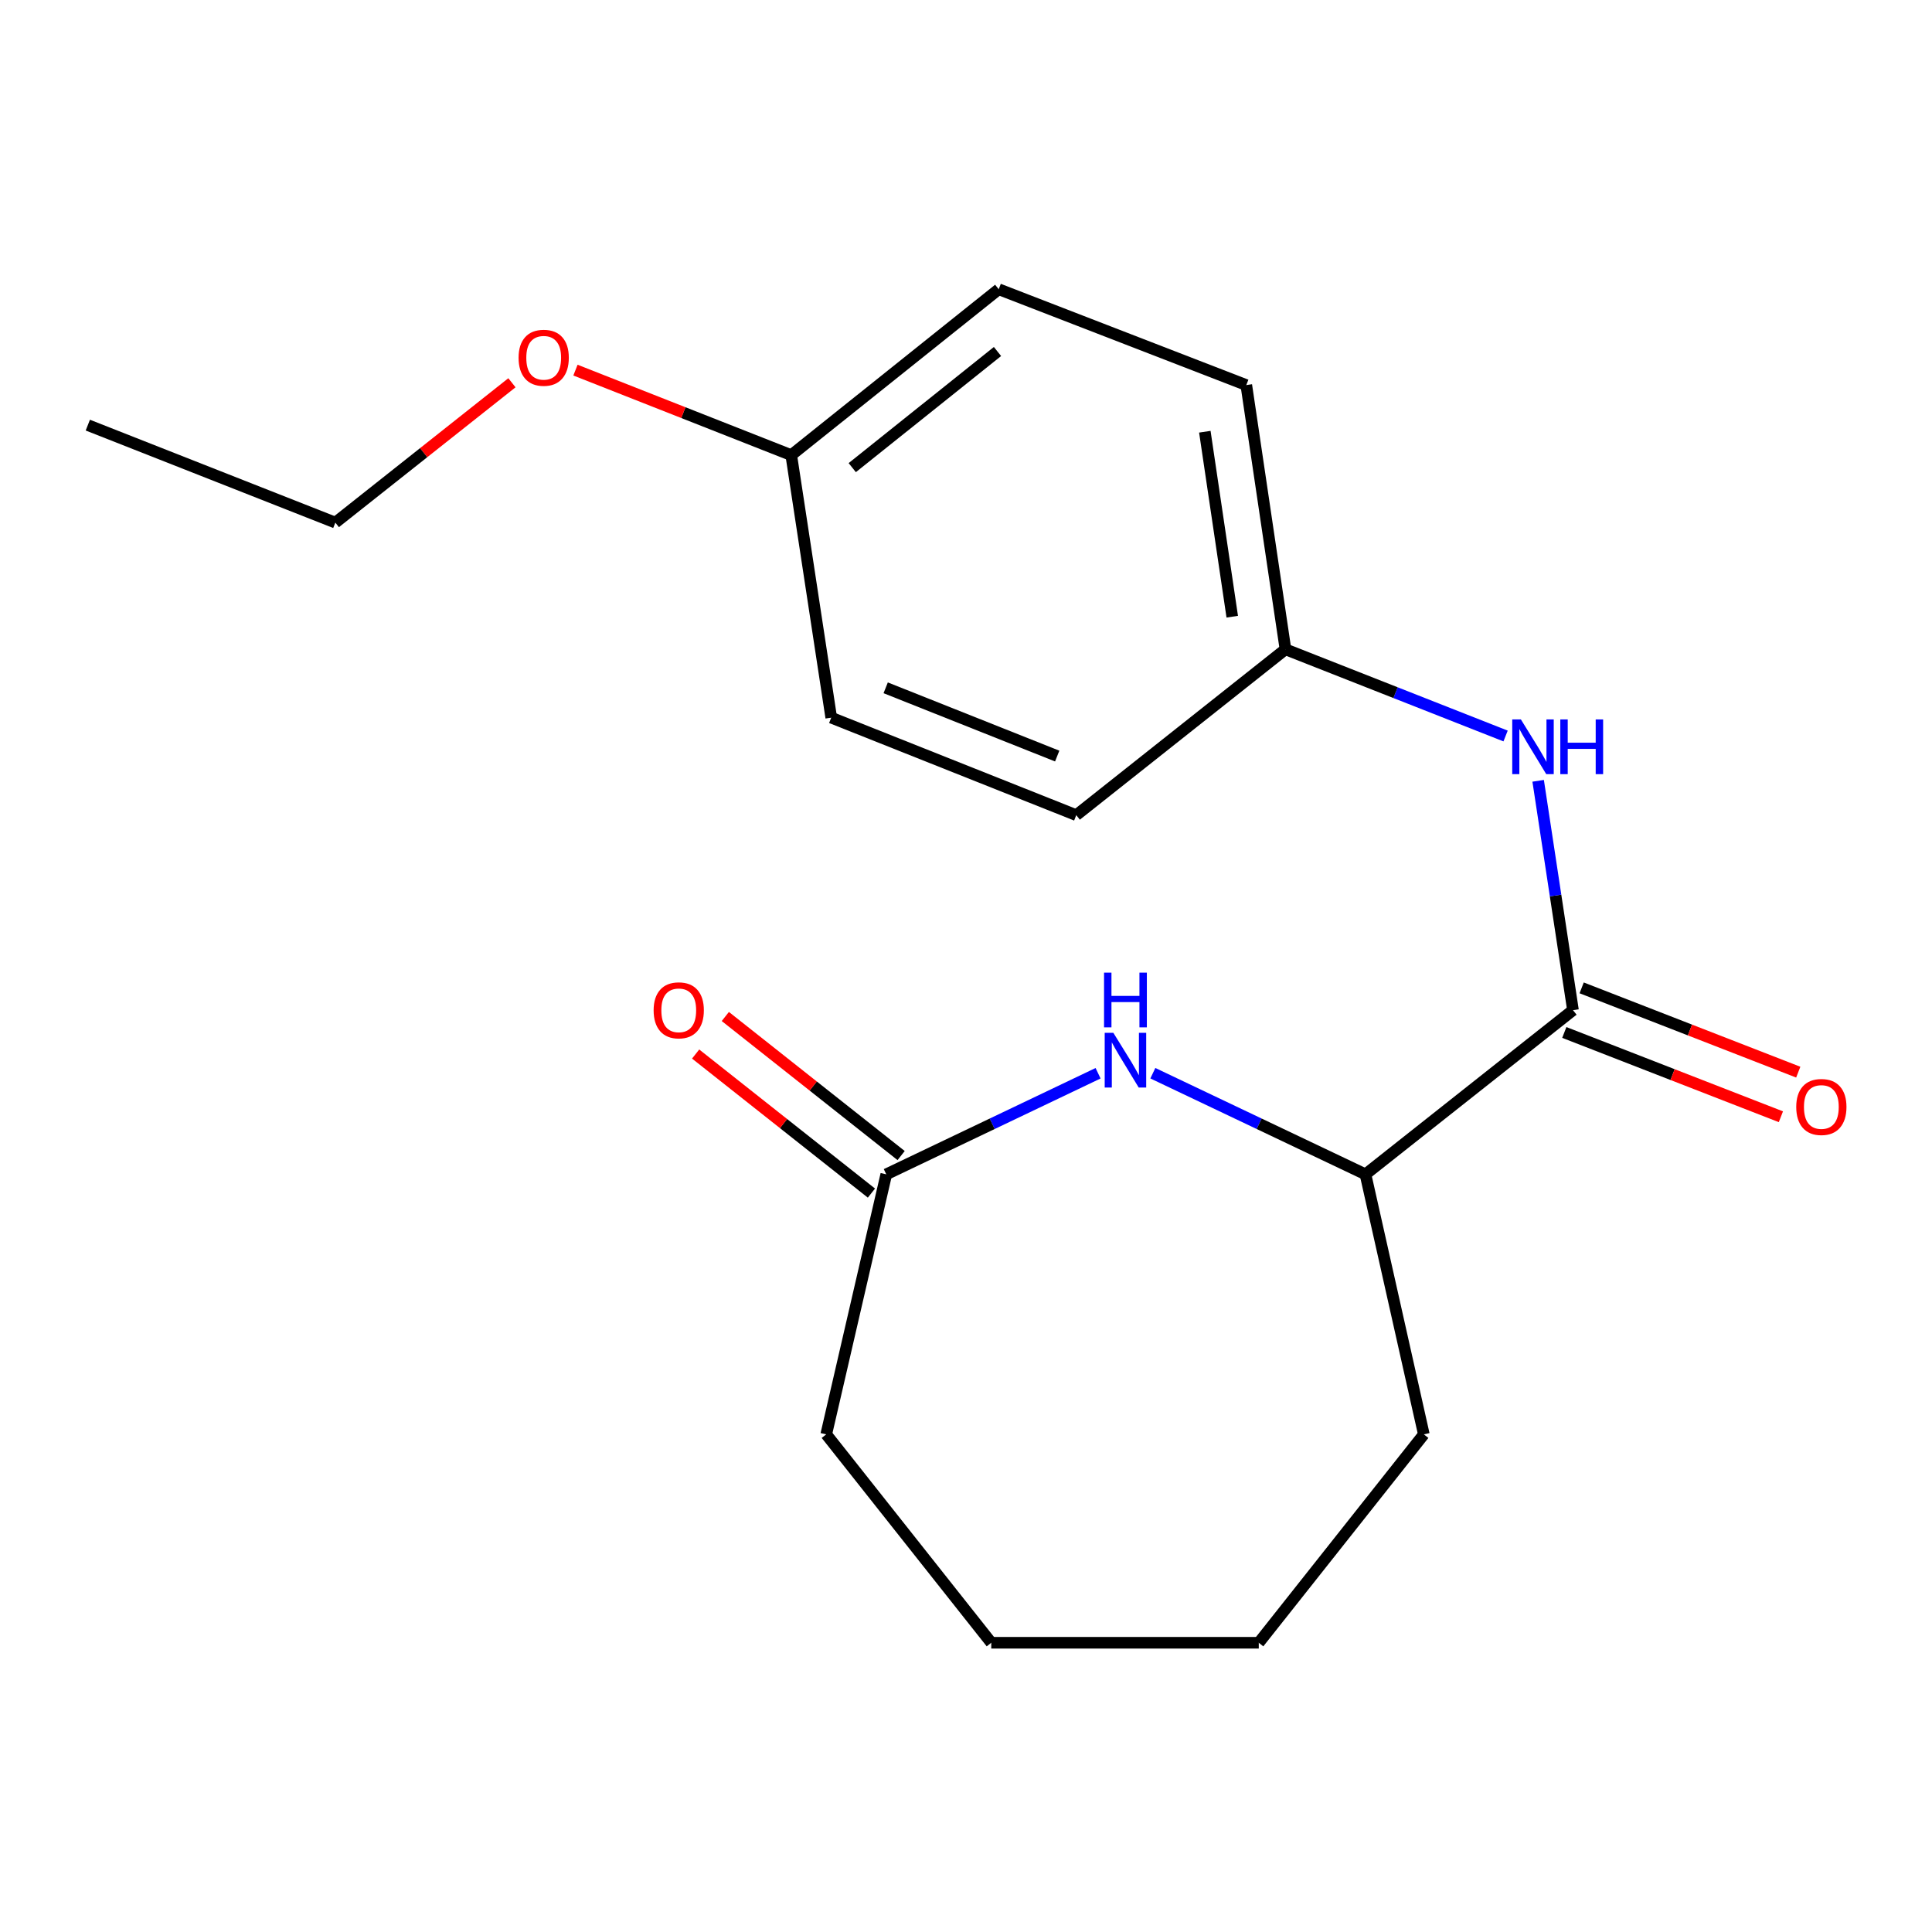 <?xml version='1.0' encoding='iso-8859-1'?>
<svg version='1.1' baseProfile='full'
              xmlns='http://www.w3.org/2000/svg'
                      xmlns:rdkit='http://www.rdkit.org/xml'
                      xmlns:xlink='http://www.w3.org/1999/xlink'
                  xml:space='preserve'
width='1000px' height='1000px' viewBox='0 0 1000 1000'>
<!-- END OF HEADER -->
<rect style='opacity:1.0;fill:#FFFFFF;stroke:none' width='1000' height='1000' x='0' y='0'> </rect>
<path class='bond-1' d='M 568.362,555.51 L 513.549,581.671' style='fill:none;fill-rule:evenodd;stroke:#0000FF;stroke-width:6px;stroke-linecap:butt;stroke-linejoin:miter;stroke-opacity:1' />
<path class='bond-1' d='M 513.549,581.671 L 458.735,607.831' style='fill:none;fill-rule:evenodd;stroke:#000000;stroke-width:6px;stroke-linecap:butt;stroke-linejoin:miter;stroke-opacity:1' />
<path class='bond-2' d='M 596.71,555.491 L 651.739,581.661' style='fill:none;fill-rule:evenodd;stroke:#0000FF;stroke-width:6px;stroke-linecap:butt;stroke-linejoin:miter;stroke-opacity:1' />
<path class='bond-2' d='M 651.739,581.661 L 706.767,607.831' style='fill:none;fill-rule:evenodd;stroke:#000000;stroke-width:6px;stroke-linecap:butt;stroke-linejoin:miter;stroke-opacity:1' />
<path class='bond-0' d='M 814.172,522.86 L 706.767,607.831' style='fill:none;fill-rule:evenodd;stroke:#000000;stroke-width:6px;stroke-linecap:butt;stroke-linejoin:miter;stroke-opacity:1' />
<path class='bond-3' d='M 814.172,522.86 L 805.159,463.504' style='fill:none;fill-rule:evenodd;stroke:#000000;stroke-width:6px;stroke-linecap:butt;stroke-linejoin:miter;stroke-opacity:1' />
<path class='bond-3' d='M 805.159,463.504 L 796.146,404.147' style='fill:none;fill-rule:evenodd;stroke:#0000FF;stroke-width:6px;stroke-linecap:butt;stroke-linejoin:miter;stroke-opacity:1' />
<path class='bond-4' d='M 809.68,534.403 L 865.734,556.216' style='fill:none;fill-rule:evenodd;stroke:#000000;stroke-width:6px;stroke-linecap:butt;stroke-linejoin:miter;stroke-opacity:1' />
<path class='bond-4' d='M 865.734,556.216 L 921.789,578.03' style='fill:none;fill-rule:evenodd;stroke:#FF0000;stroke-width:6px;stroke-linecap:butt;stroke-linejoin:miter;stroke-opacity:1' />
<path class='bond-4' d='M 818.664,511.317 L 874.718,533.13' style='fill:none;fill-rule:evenodd;stroke:#000000;stroke-width:6px;stroke-linecap:butt;stroke-linejoin:miter;stroke-opacity:1' />
<path class='bond-4' d='M 874.718,533.13 L 930.773,554.943' style='fill:none;fill-rule:evenodd;stroke:#FF0000;stroke-width:6px;stroke-linecap:butt;stroke-linejoin:miter;stroke-opacity:1' />
<path class='bond-5' d='M 466.42,598.116 L 420.923,562.127' style='fill:none;fill-rule:evenodd;stroke:#000000;stroke-width:6px;stroke-linecap:butt;stroke-linejoin:miter;stroke-opacity:1' />
<path class='bond-5' d='M 420.923,562.127 L 375.426,526.137' style='fill:none;fill-rule:evenodd;stroke:#FF0000;stroke-width:6px;stroke-linecap:butt;stroke-linejoin:miter;stroke-opacity:1' />
<path class='bond-5' d='M 451.051,617.546 L 405.554,581.556' style='fill:none;fill-rule:evenodd;stroke:#000000;stroke-width:6px;stroke-linecap:butt;stroke-linejoin:miter;stroke-opacity:1' />
<path class='bond-5' d='M 405.554,581.556 L 360.057,545.566' style='fill:none;fill-rule:evenodd;stroke:#FF0000;stroke-width:6px;stroke-linecap:butt;stroke-linejoin:miter;stroke-opacity:1' />
<path class='bond-13' d='M 458.735,607.831 L 427.659,742.417' style='fill:none;fill-rule:evenodd;stroke:#000000;stroke-width:6px;stroke-linecap:butt;stroke-linejoin:miter;stroke-opacity:1' />
<path class='bond-14' d='M 706.767,607.831 L 736.976,742.417' style='fill:none;fill-rule:evenodd;stroke:#000000;stroke-width:6px;stroke-linecap:butt;stroke-linejoin:miter;stroke-opacity:1' />
<path class='bond-6' d='M 779.29,380.955 L 722.323,358.52' style='fill:none;fill-rule:evenodd;stroke:#0000FF;stroke-width:6px;stroke-linecap:butt;stroke-linejoin:miter;stroke-opacity:1' />
<path class='bond-6' d='M 722.323,358.52 L 665.355,336.086' style='fill:none;fill-rule:evenodd;stroke:#000000;stroke-width:6px;stroke-linecap:butt;stroke-linejoin:miter;stroke-opacity:1' />
<path class='bond-8' d='M 665.355,336.086 L 557.07,421.924' style='fill:none;fill-rule:evenodd;stroke:#000000;stroke-width:6px;stroke-linecap:butt;stroke-linejoin:miter;stroke-opacity:1' />
<path class='bond-9' d='M 665.355,336.086 L 645.083,199.312' style='fill:none;fill-rule:evenodd;stroke:#000000;stroke-width:6px;stroke-linecap:butt;stroke-linejoin:miter;stroke-opacity:1' />
<path class='bond-9' d='M 637.809,319.202 L 623.618,223.46' style='fill:none;fill-rule:evenodd;stroke:#000000;stroke-width:6px;stroke-linecap:butt;stroke-linejoin:miter;stroke-opacity:1' />
<path class='bond-7' d='M 409.547,235.577 L 516.938,149.711' style='fill:none;fill-rule:evenodd;stroke:#000000;stroke-width:6px;stroke-linecap:butt;stroke-linejoin:miter;stroke-opacity:1' />
<path class='bond-7' d='M 441.126,242.045 L 516.3,181.939' style='fill:none;fill-rule:evenodd;stroke:#000000;stroke-width:6px;stroke-linecap:butt;stroke-linejoin:miter;stroke-opacity:1' />
<path class='bond-12' d='M 409.547,235.577 L 353.703,213.575' style='fill:none;fill-rule:evenodd;stroke:#000000;stroke-width:6px;stroke-linecap:butt;stroke-linejoin:miter;stroke-opacity:1' />
<path class='bond-12' d='M 353.703,213.575 L 297.859,191.573' style='fill:none;fill-rule:evenodd;stroke:#FF0000;stroke-width:6px;stroke-linecap:butt;stroke-linejoin:miter;stroke-opacity:1' />
<path class='bond-20' d='M 409.547,235.577 L 430.247,371.456' style='fill:none;fill-rule:evenodd;stroke:#000000;stroke-width:6px;stroke-linecap:butt;stroke-linejoin:miter;stroke-opacity:1' />
<path class='bond-11' d='M 557.07,421.924 L 430.247,371.456' style='fill:none;fill-rule:evenodd;stroke:#000000;stroke-width:6px;stroke-linecap:butt;stroke-linejoin:miter;stroke-opacity:1' />
<path class='bond-11' d='M 547.206,391.336 L 458.43,356.009' style='fill:none;fill-rule:evenodd;stroke:#000000;stroke-width:6px;stroke-linecap:butt;stroke-linejoin:miter;stroke-opacity:1' />
<path class='bond-10' d='M 645.083,199.312 L 516.938,149.711' style='fill:none;fill-rule:evenodd;stroke:#000000;stroke-width:6px;stroke-linecap:butt;stroke-linejoin:miter;stroke-opacity:1' />
<path class='bond-15' d='M 264.977,198.115 L 219.274,234.311' style='fill:none;fill-rule:evenodd;stroke:#FF0000;stroke-width:6px;stroke-linecap:butt;stroke-linejoin:miter;stroke-opacity:1' />
<path class='bond-15' d='M 219.274,234.311 L 173.572,270.507' style='fill:none;fill-rule:evenodd;stroke:#000000;stroke-width:6px;stroke-linecap:butt;stroke-linejoin:miter;stroke-opacity:1' />
<path class='bond-17' d='M 427.659,742.417 L 513.071,850.289' style='fill:none;fill-rule:evenodd;stroke:#000000;stroke-width:6px;stroke-linecap:butt;stroke-linejoin:miter;stroke-opacity:1' />
<path class='bond-18' d='M 736.976,742.417 L 651.537,850.289' style='fill:none;fill-rule:evenodd;stroke:#000000;stroke-width:6px;stroke-linecap:butt;stroke-linejoin:miter;stroke-opacity:1' />
<path class='bond-16' d='M 173.572,270.507 L 45.455,220.039' style='fill:none;fill-rule:evenodd;stroke:#000000;stroke-width:6px;stroke-linecap:butt;stroke-linejoin:miter;stroke-opacity:1' />
<path class='bond-19' d='M 513.071,850.289 L 651.537,850.289' style='fill:none;fill-rule:evenodd;stroke:#000000;stroke-width:6px;stroke-linecap:butt;stroke-linejoin:miter;stroke-opacity:1' />
<path  class='atom-0' d='M 576.271 534.588
L 585.551 549.588
Q 586.471 551.068, 587.951 553.748
Q 589.431 556.428, 589.511 556.588
L 589.511 534.588
L 593.271 534.588
L 593.271 562.908
L 589.391 562.908
L 579.431 546.508
Q 578.271 544.588, 577.031 542.388
Q 575.831 540.188, 575.471 539.508
L 575.471 562.908
L 571.791 562.908
L 571.791 534.588
L 576.271 534.588
' fill='#0000FF'/>
<path  class='atom-0' d='M 571.451 503.436
L 575.291 503.436
L 575.291 515.476
L 589.771 515.476
L 589.771 503.436
L 593.611 503.436
L 593.611 531.756
L 589.771 531.756
L 589.771 518.676
L 575.291 518.676
L 575.291 531.756
L 571.451 531.756
L 571.451 503.436
' fill='#0000FF'/>
<path  class='atom-4' d='M 787.212 372.38
L 796.492 387.38
Q 797.412 388.86, 798.892 391.54
Q 800.372 394.22, 800.452 394.38
L 800.452 372.38
L 804.212 372.38
L 804.212 400.7
L 800.332 400.7
L 790.372 384.3
Q 789.212 382.38, 787.972 380.18
Q 786.772 377.98, 786.412 377.3
L 786.412 400.7
L 782.732 400.7
L 782.732 372.38
L 787.212 372.38
' fill='#0000FF'/>
<path  class='atom-4' d='M 807.612 372.38
L 811.452 372.38
L 811.452 384.42
L 825.932 384.42
L 825.932 372.38
L 829.772 372.38
L 829.772 400.7
L 825.932 400.7
L 825.932 387.62
L 811.452 387.62
L 811.452 400.7
L 807.612 400.7
L 807.612 372.38
' fill='#0000FF'/>
<path  class='atom-5' d='M 929.729 572.967
Q 929.729 566.167, 933.089 562.367
Q 936.449 558.567, 942.729 558.567
Q 949.009 558.567, 952.369 562.367
Q 955.729 566.167, 955.729 572.967
Q 955.729 579.847, 952.329 583.767
Q 948.929 587.647, 942.729 587.647
Q 936.489 587.647, 933.089 583.767
Q 929.729 579.887, 929.729 572.967
M 942.729 584.447
Q 947.049 584.447, 949.369 581.567
Q 951.729 578.647, 951.729 572.967
Q 951.729 567.407, 949.369 564.607
Q 947.049 561.767, 942.729 561.767
Q 938.409 561.767, 936.049 564.567
Q 933.729 567.367, 933.729 572.967
Q 933.729 578.687, 936.049 581.567
Q 938.409 584.447, 942.729 584.447
' fill='#FF0000'/>
<path  class='atom-6' d='M 338.317 522.94
Q 338.317 516.14, 341.677 512.34
Q 345.037 508.54, 351.317 508.54
Q 357.597 508.54, 360.957 512.34
Q 364.317 516.14, 364.317 522.94
Q 364.317 529.82, 360.917 533.74
Q 357.517 537.62, 351.317 537.62
Q 345.077 537.62, 341.677 533.74
Q 338.317 529.86, 338.317 522.94
M 351.317 534.42
Q 355.637 534.42, 357.957 531.54
Q 360.317 528.62, 360.317 522.94
Q 360.317 517.38, 357.957 514.58
Q 355.637 511.74, 351.317 511.74
Q 346.997 511.74, 344.637 514.54
Q 342.317 517.34, 342.317 522.94
Q 342.317 528.66, 344.637 531.54
Q 346.997 534.42, 351.317 534.42
' fill='#FF0000'/>
<path  class='atom-13' d='M 268.416 185.175
Q 268.416 178.375, 271.776 174.575
Q 275.136 170.775, 281.416 170.775
Q 287.696 170.775, 291.056 174.575
Q 294.416 178.375, 294.416 185.175
Q 294.416 192.055, 291.016 195.975
Q 287.616 199.855, 281.416 199.855
Q 275.176 199.855, 271.776 195.975
Q 268.416 192.095, 268.416 185.175
M 281.416 196.655
Q 285.736 196.655, 288.056 193.775
Q 290.416 190.855, 290.416 185.175
Q 290.416 179.615, 288.056 176.815
Q 285.736 173.975, 281.416 173.975
Q 277.096 173.975, 274.736 176.775
Q 272.416 179.575, 272.416 185.175
Q 272.416 190.895, 274.736 193.775
Q 277.096 196.655, 281.416 196.655
' fill='#FF0000'/>
</svg>
